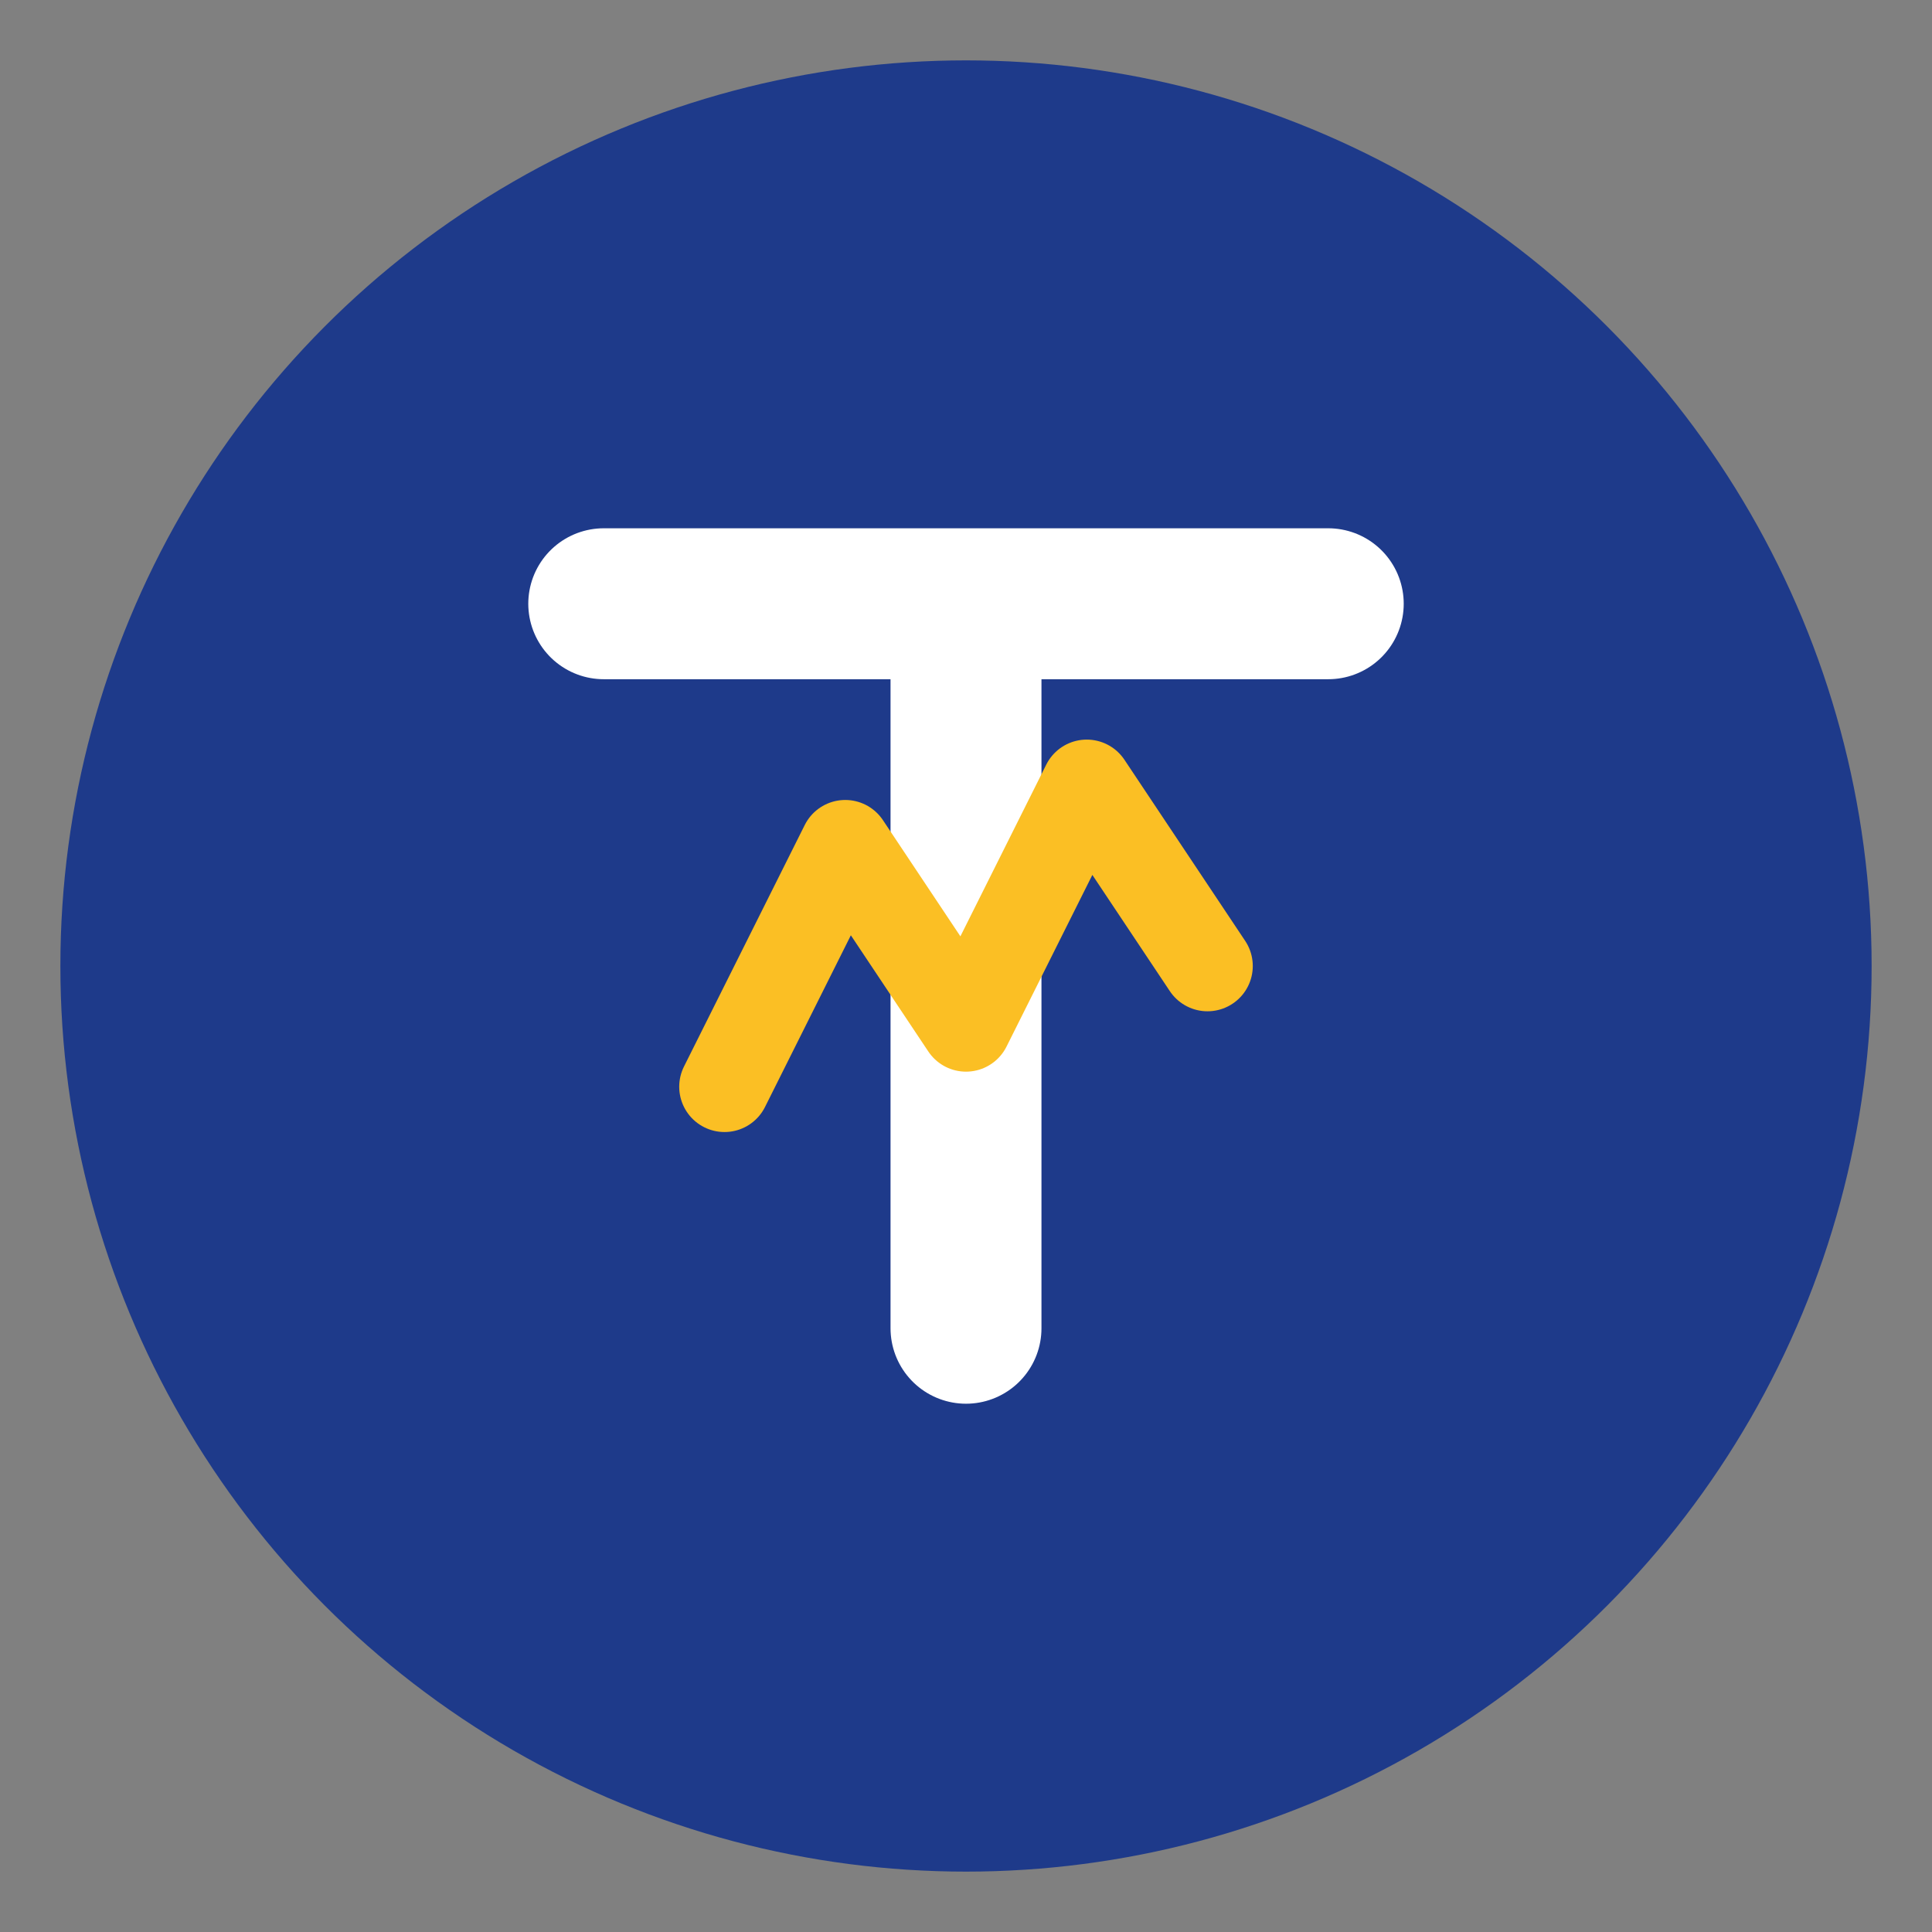 <svg xmlns="http://www.w3.org/2000/svg" version="1.1" xmlns:xlink="http://www.w3.org/1999/xlink" xmlns:svgjs="http://svgjs.dev/svgjs" width="32" height="32"><rect width="100%" height="100%" fill="#808080" stroke="none"/><svg width="32" height="32" viewBox="0 0 32 32" fill="none" xmlns="http://www.w3.org/2000/svg">
  <!-- Background -->
  <circle cx="16" cy="16" r="15" fill="#1E3A8A"></circle>
  
  <!-- T Symbol -->
  <path d="M10 10H22M16 10V22" stroke="white" stroke-width="2.5" stroke-linecap="round"></path>
  
  <!-- Price Chart Line -->
  <path d="M12 18L14 14L16 17L18 13L20 16" stroke="#FBBF24" stroke-width="1.5" stroke-linecap="round" stroke-linejoin="round"></path>
</svg><style>@media (prefers-color-scheme: light) { :root { filter: none; } }
@media (prefers-color-scheme: dark) { :root { filter: none; } }
</style></svg>